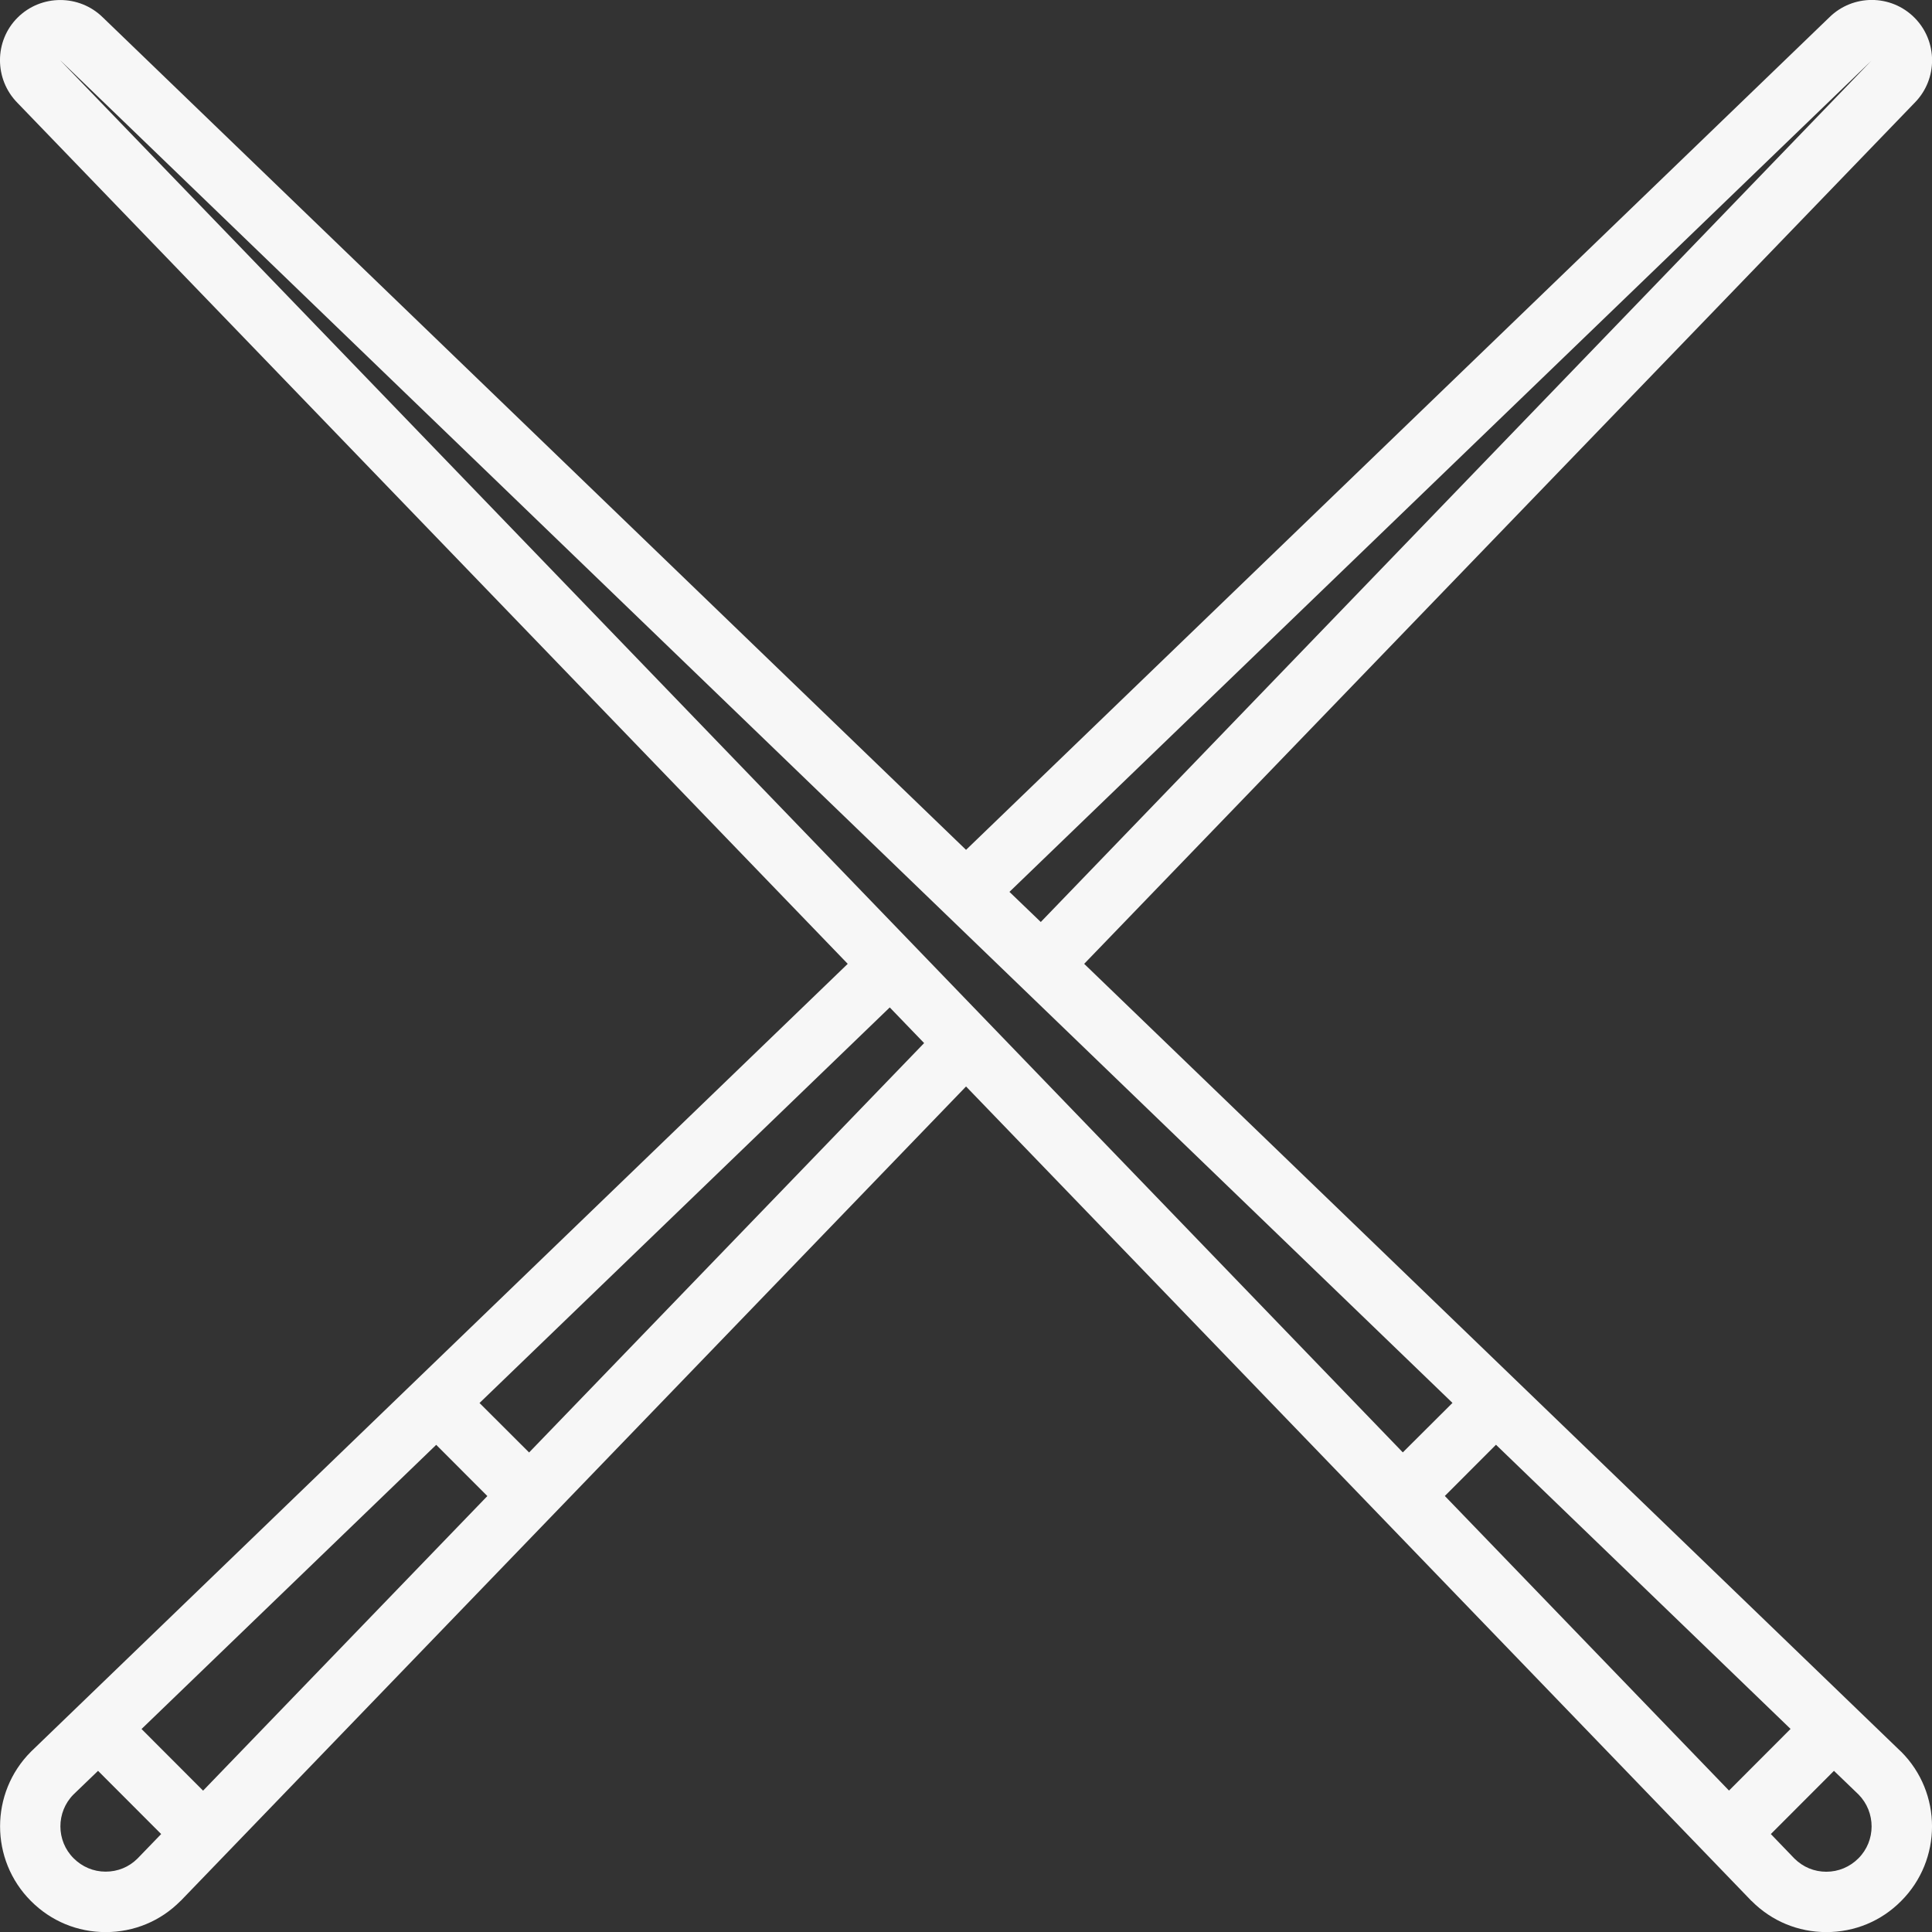 <?xml version="1.0" encoding="utf-8"?>
<!-- Generator: Adobe Illustrator 16.0.0, SVG Export Plug-In . SVG Version: 6.00 Build 0)  -->
<!DOCTYPE svg PUBLIC "-//W3C//DTD SVG 1.1//EN" "http://www.w3.org/Graphics/SVG/1.1/DTD/svg11.dtd">
<svg version="1.1" id="Layer_1" xmlns="http://www.w3.org/2000/svg" xmlns:xlink="http://www.w3.org/1999/xlink" x="0px" y="0px"
	 width="20.967px" height="20.968px" viewBox="0 0 20.967 20.968" enable-background="new 0 0 20.967 20.968" xml:space="preserve">
<rect x="0" y="0" width="20.967" height="20.968" fill="#333333" stroke="none"/>
<path fill="#F7F7F7" d="M20.627,19.006l-8.861-8.546l9.012-9.344c0.254-0.256,0.253-0.67-0.002-0.925s-0.668-0.255-0.924-0.002
	l-9.368,9.034L1.116,0.189C0.86-0.063,0.446-0.063,0.191,0.191S-0.063,0.86,0.189,1.116l9.011,9.344L0.34,19.006
	c-0.001,0.001-0.003,0.003-0.004,0.004c-0.447,0.447-0.447,1.174,0,1.621c0.217,0.218,0.504,0.337,0.811,0.337
	c0.307,0,0.595-0.119,0.811-0.337c0.001-0.001,0.003-0.002,0.004-0.003l8.522-8.837l8.522,8.837
	c0.001,0.001,0.002,0.002,0.004,0.003c0.217,0.218,0.504,0.337,0.811,0.337s0.595-0.119,0.811-0.337
	c0.447-0.447,0.447-1.174,0-1.621C20.631,19.009,20.629,19.007,20.627,19.006z M15.68,16.235l0.555-0.556l3.197,3.084l-0.668,0.669
	L15.68,16.235z M20.308,0.66c0.001-0.002,0.003-0.004,0.005-0.006C20.311,0.656,20.309,0.658,20.308,0.66l-9.013,9.346l-0.34-0.327
	L20.308,0.66z M0.655,0.654c0.001,0.002,0.003,0.004,0.004,0.005l15.104,14.566l-0.539,0.537L0.659,0.66
	C0.658,0.658,0.656,0.656,0.655,0.654z M2.204,19.433l-0.668-0.669l3.198-3.084l0.555,0.556L2.204,19.433z M1.146,20.312
	c-0.131,0-0.254-0.052-0.347-0.145c-0.191-0.19-0.191-0.501-0.002-0.692l0.267-0.257l0.685,0.686L1.492,20.17
	C1.399,20.263,1.277,20.312,1.146,20.312z M5.742,15.763l-0.538-0.537l4.452-4.293l0.373,0.387L5.742,15.763z M20.168,20.168
	c-0.093,0.093-0.216,0.145-0.348,0.145c-0.131,0-0.252-0.05-0.346-0.143l-0.256-0.266l0.685-0.686l0.267,0.257
	C20.359,19.667,20.359,19.978,20.168,20.168z"/>
</svg>
